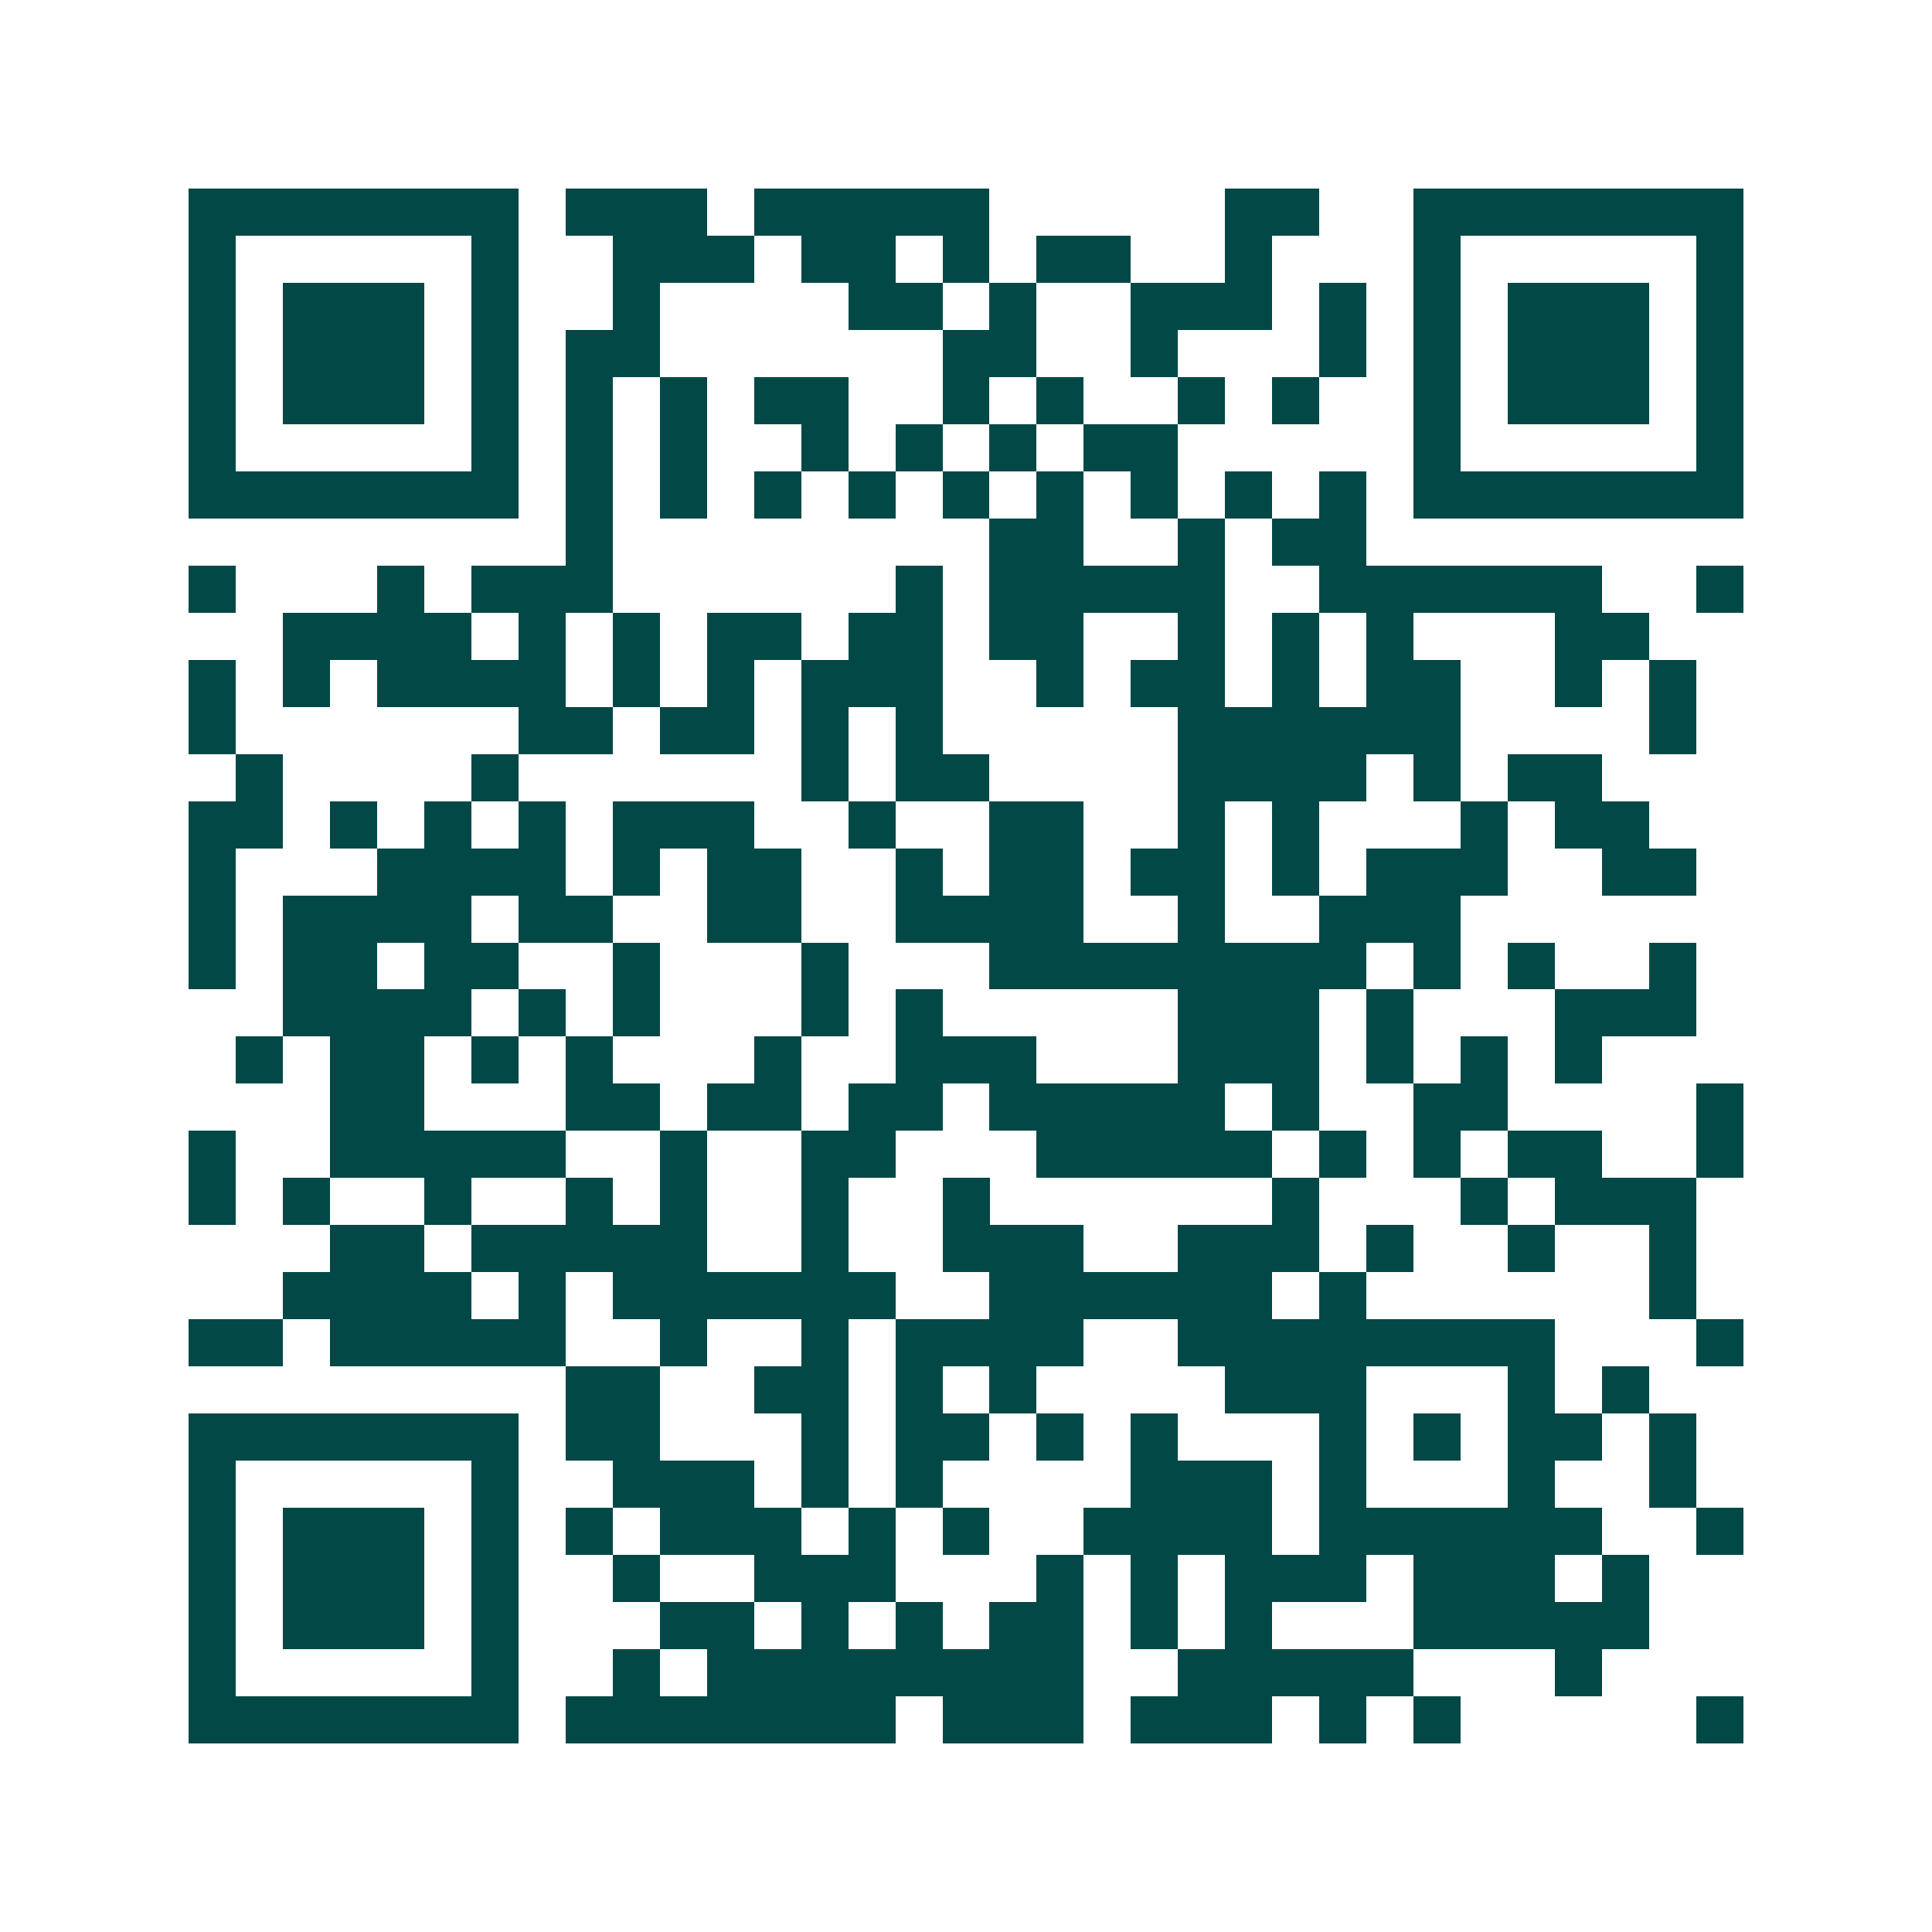 <svg xmlns="http://www.w3.org/2000/svg" width="200" height="200" viewBox="0 0 41 41" shape-rendering="crispEdges"><path fill="#ffffff" d="M0 0h41v41H0z"/><path stroke="#014847" d="M4 4.5h7m1 0h3m1 0h5m5 0h2m2 0h7M4 5.5h1m5 0h1m2 0h3m1 0h2m1 0h1m1 0h2m2 0h1m3 0h1m5 0h1M4 6.5h1m1 0h3m1 0h1m2 0h1m4 0h2m1 0h1m2 0h3m1 0h1m1 0h1m1 0h3m1 0h1M4 7.5h1m1 0h3m1 0h1m1 0h2m6 0h2m2 0h1m3 0h1m1 0h1m1 0h3m1 0h1M4 8.5h1m1 0h3m1 0h1m1 0h1m1 0h1m1 0h2m2 0h1m1 0h1m2 0h1m1 0h1m2 0h1m1 0h3m1 0h1M4 9.5h1m5 0h1m1 0h1m1 0h1m2 0h1m1 0h1m1 0h1m1 0h2m5 0h1m5 0h1M4 10.5h7m1 0h1m1 0h1m1 0h1m1 0h1m1 0h1m1 0h1m1 0h1m1 0h1m1 0h1m1 0h7M12 11.5h1m8 0h2m2 0h1m1 0h2M4 12.5h1m3 0h1m1 0h3m6 0h1m1 0h5m2 0h6m2 0h1M6 13.5h4m1 0h1m1 0h1m1 0h2m1 0h2m1 0h2m2 0h1m1 0h1m1 0h1m3 0h2M4 14.5h1m1 0h1m1 0h4m1 0h1m1 0h1m1 0h3m2 0h1m1 0h2m1 0h1m1 0h2m2 0h1m1 0h1M4 15.5h1m6 0h2m1 0h2m1 0h1m1 0h1m5 0h6m4 0h1M5 16.5h1m4 0h1m6 0h1m1 0h2m4 0h4m1 0h1m1 0h2M4 17.5h2m1 0h1m1 0h1m1 0h1m1 0h3m2 0h1m2 0h2m2 0h1m1 0h1m3 0h1m1 0h2M4 18.5h1m3 0h4m1 0h1m1 0h2m2 0h1m1 0h2m1 0h2m1 0h1m1 0h3m2 0h2M4 19.5h1m1 0h4m1 0h2m2 0h2m2 0h4m2 0h1m2 0h3M4 20.5h1m1 0h2m1 0h2m2 0h1m3 0h1m3 0h8m1 0h1m1 0h1m2 0h1M6 21.5h4m1 0h1m1 0h1m3 0h1m1 0h1m5 0h3m1 0h1m3 0h3M5 22.5h1m1 0h2m1 0h1m1 0h1m3 0h1m2 0h3m3 0h3m1 0h1m1 0h1m1 0h1M7 23.5h2m3 0h2m1 0h2m1 0h2m1 0h5m1 0h1m2 0h2m4 0h1M4 24.5h1m2 0h5m2 0h1m2 0h2m3 0h5m1 0h1m1 0h1m1 0h2m2 0h1M4 25.5h1m1 0h1m2 0h1m2 0h1m1 0h1m2 0h1m2 0h1m6 0h1m3 0h1m1 0h3M7 26.5h2m1 0h5m2 0h1m2 0h3m2 0h3m1 0h1m2 0h1m2 0h1M6 27.5h4m1 0h1m1 0h6m2 0h6m1 0h1m6 0h1M4 28.5h2m1 0h5m2 0h1m2 0h1m1 0h4m2 0h8m3 0h1M12 29.5h2m2 0h2m1 0h1m1 0h1m4 0h3m3 0h1m1 0h1M4 30.5h7m1 0h2m3 0h1m1 0h2m1 0h1m1 0h1m3 0h1m1 0h1m1 0h2m1 0h1M4 31.5h1m5 0h1m2 0h3m1 0h1m1 0h1m4 0h3m1 0h1m3 0h1m2 0h1M4 32.5h1m1 0h3m1 0h1m1 0h1m1 0h3m1 0h1m1 0h1m2 0h4m1 0h6m2 0h1M4 33.5h1m1 0h3m1 0h1m2 0h1m2 0h3m3 0h1m1 0h1m1 0h3m1 0h3m1 0h1M4 34.5h1m1 0h3m1 0h1m3 0h2m1 0h1m1 0h1m1 0h2m1 0h1m1 0h1m3 0h5M4 35.5h1m5 0h1m2 0h1m1 0h8m2 0h5m3 0h1M4 36.5h7m1 0h7m1 0h3m1 0h3m1 0h1m1 0h1m5 0h1"/></svg>
